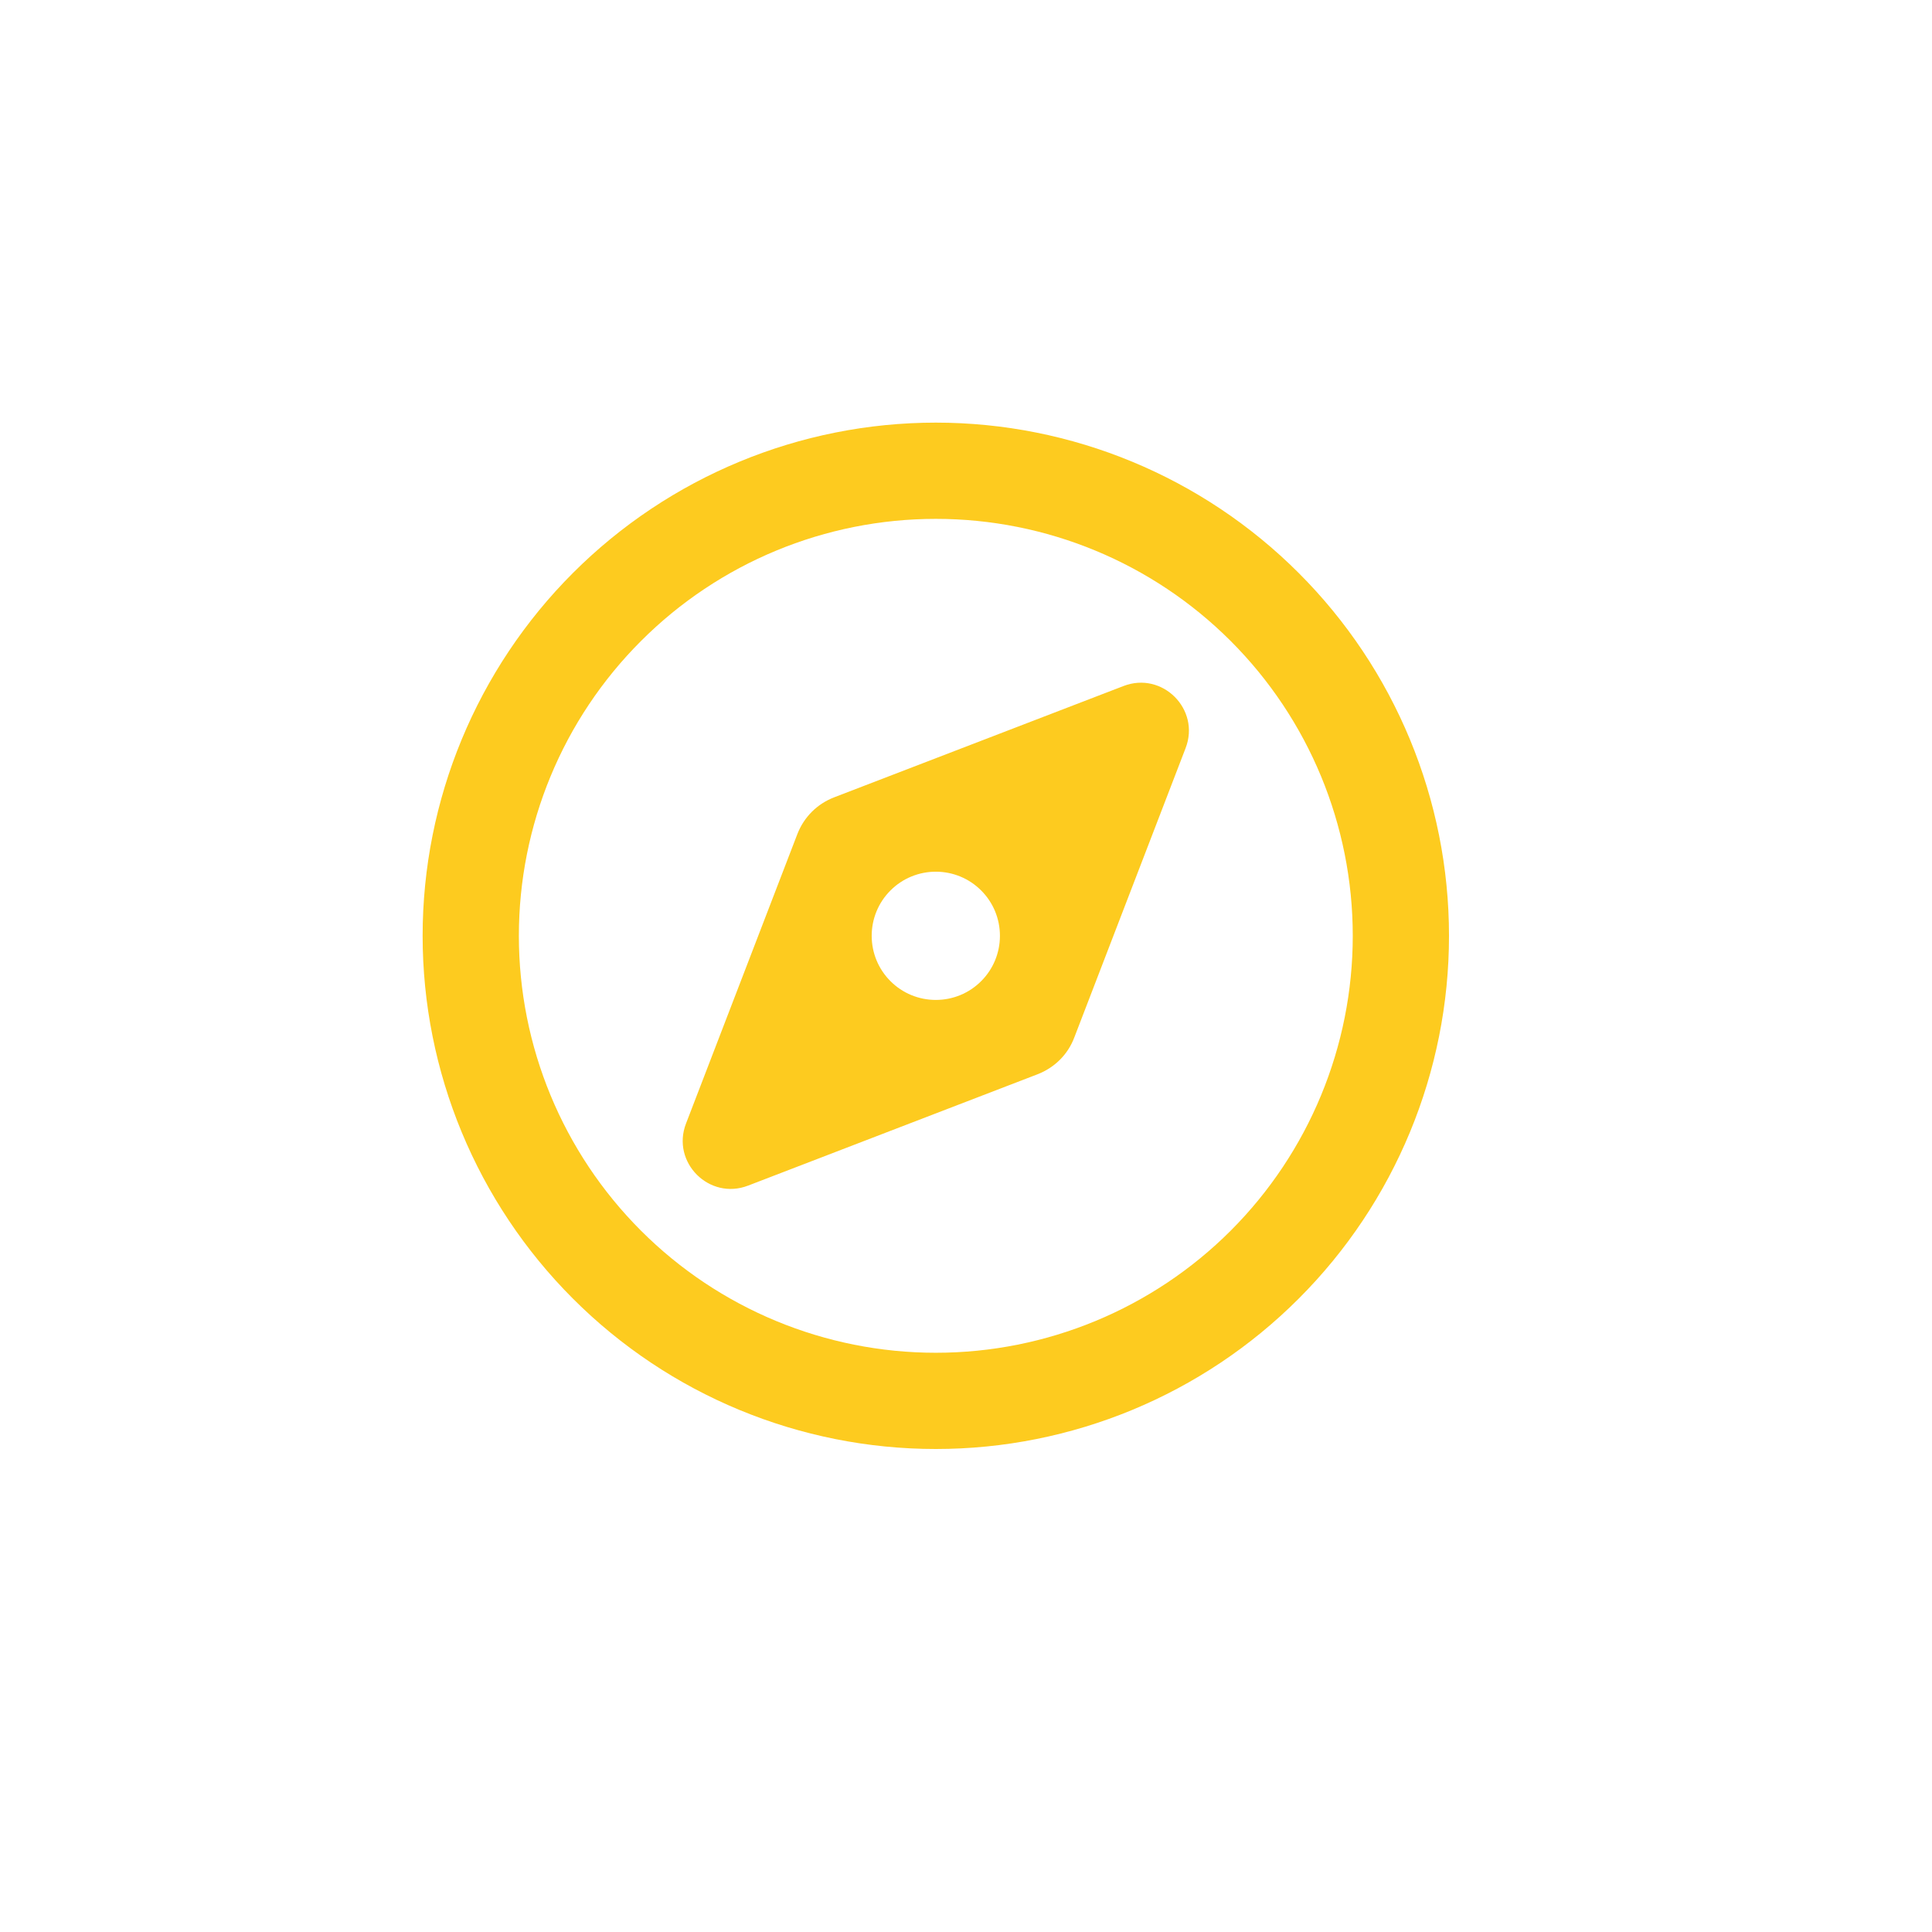 <svg width="32" height="32" viewBox="0 0 32 32" fill="none" xmlns="http://www.w3.org/2000/svg">
<path d="M22.406 15.5C22.406 13.668 21.679 11.912 20.384 10.617C19.088 9.321 17.332 8.594 15.5 8.594C13.668 8.594 11.912 9.321 10.617 10.617C9.321 11.912 8.594 13.668 8.594 15.5C8.594 17.332 9.321 19.088 10.617 20.384C11.912 21.679 13.668 22.406 15.5 22.406C17.332 22.406 19.088 21.679 20.384 20.384C21.679 19.088 22.406 17.332 22.406 15.5ZM7 15.5C7 13.246 7.896 11.084 9.49 9.49C11.084 7.896 13.246 7 15.5 7C17.754 7 19.916 7.896 21.51 9.49C23.105 11.084 24 13.246 24 15.5C24 17.754 23.105 19.916 21.51 21.51C19.916 23.105 17.754 24 15.5 24C13.246 24 11.084 23.105 9.49 21.51C7.896 19.916 7 17.754 7 15.5ZM17.183 17.794L12.392 19.637C11.748 19.886 11.114 19.252 11.363 18.608L13.206 13.817C13.315 13.534 13.534 13.315 13.817 13.206L18.608 11.363C19.252 11.114 19.886 11.748 19.637 12.392L17.794 17.183C17.688 17.466 17.466 17.685 17.183 17.794ZM16.562 15.5C16.562 15.218 16.451 14.948 16.251 14.749C16.052 14.549 15.782 14.438 15.5 14.438C15.218 14.438 14.948 14.549 14.749 14.749C14.549 14.948 14.438 15.218 14.438 15.5C14.438 15.782 14.549 16.052 14.749 16.251C14.948 16.451 15.218 16.562 15.5 16.562C15.782 16.562 16.052 16.451 16.251 16.251C16.451 16.052 16.562 15.782 16.562 15.5Z" fill="#FDCB1F"/>
</svg>
